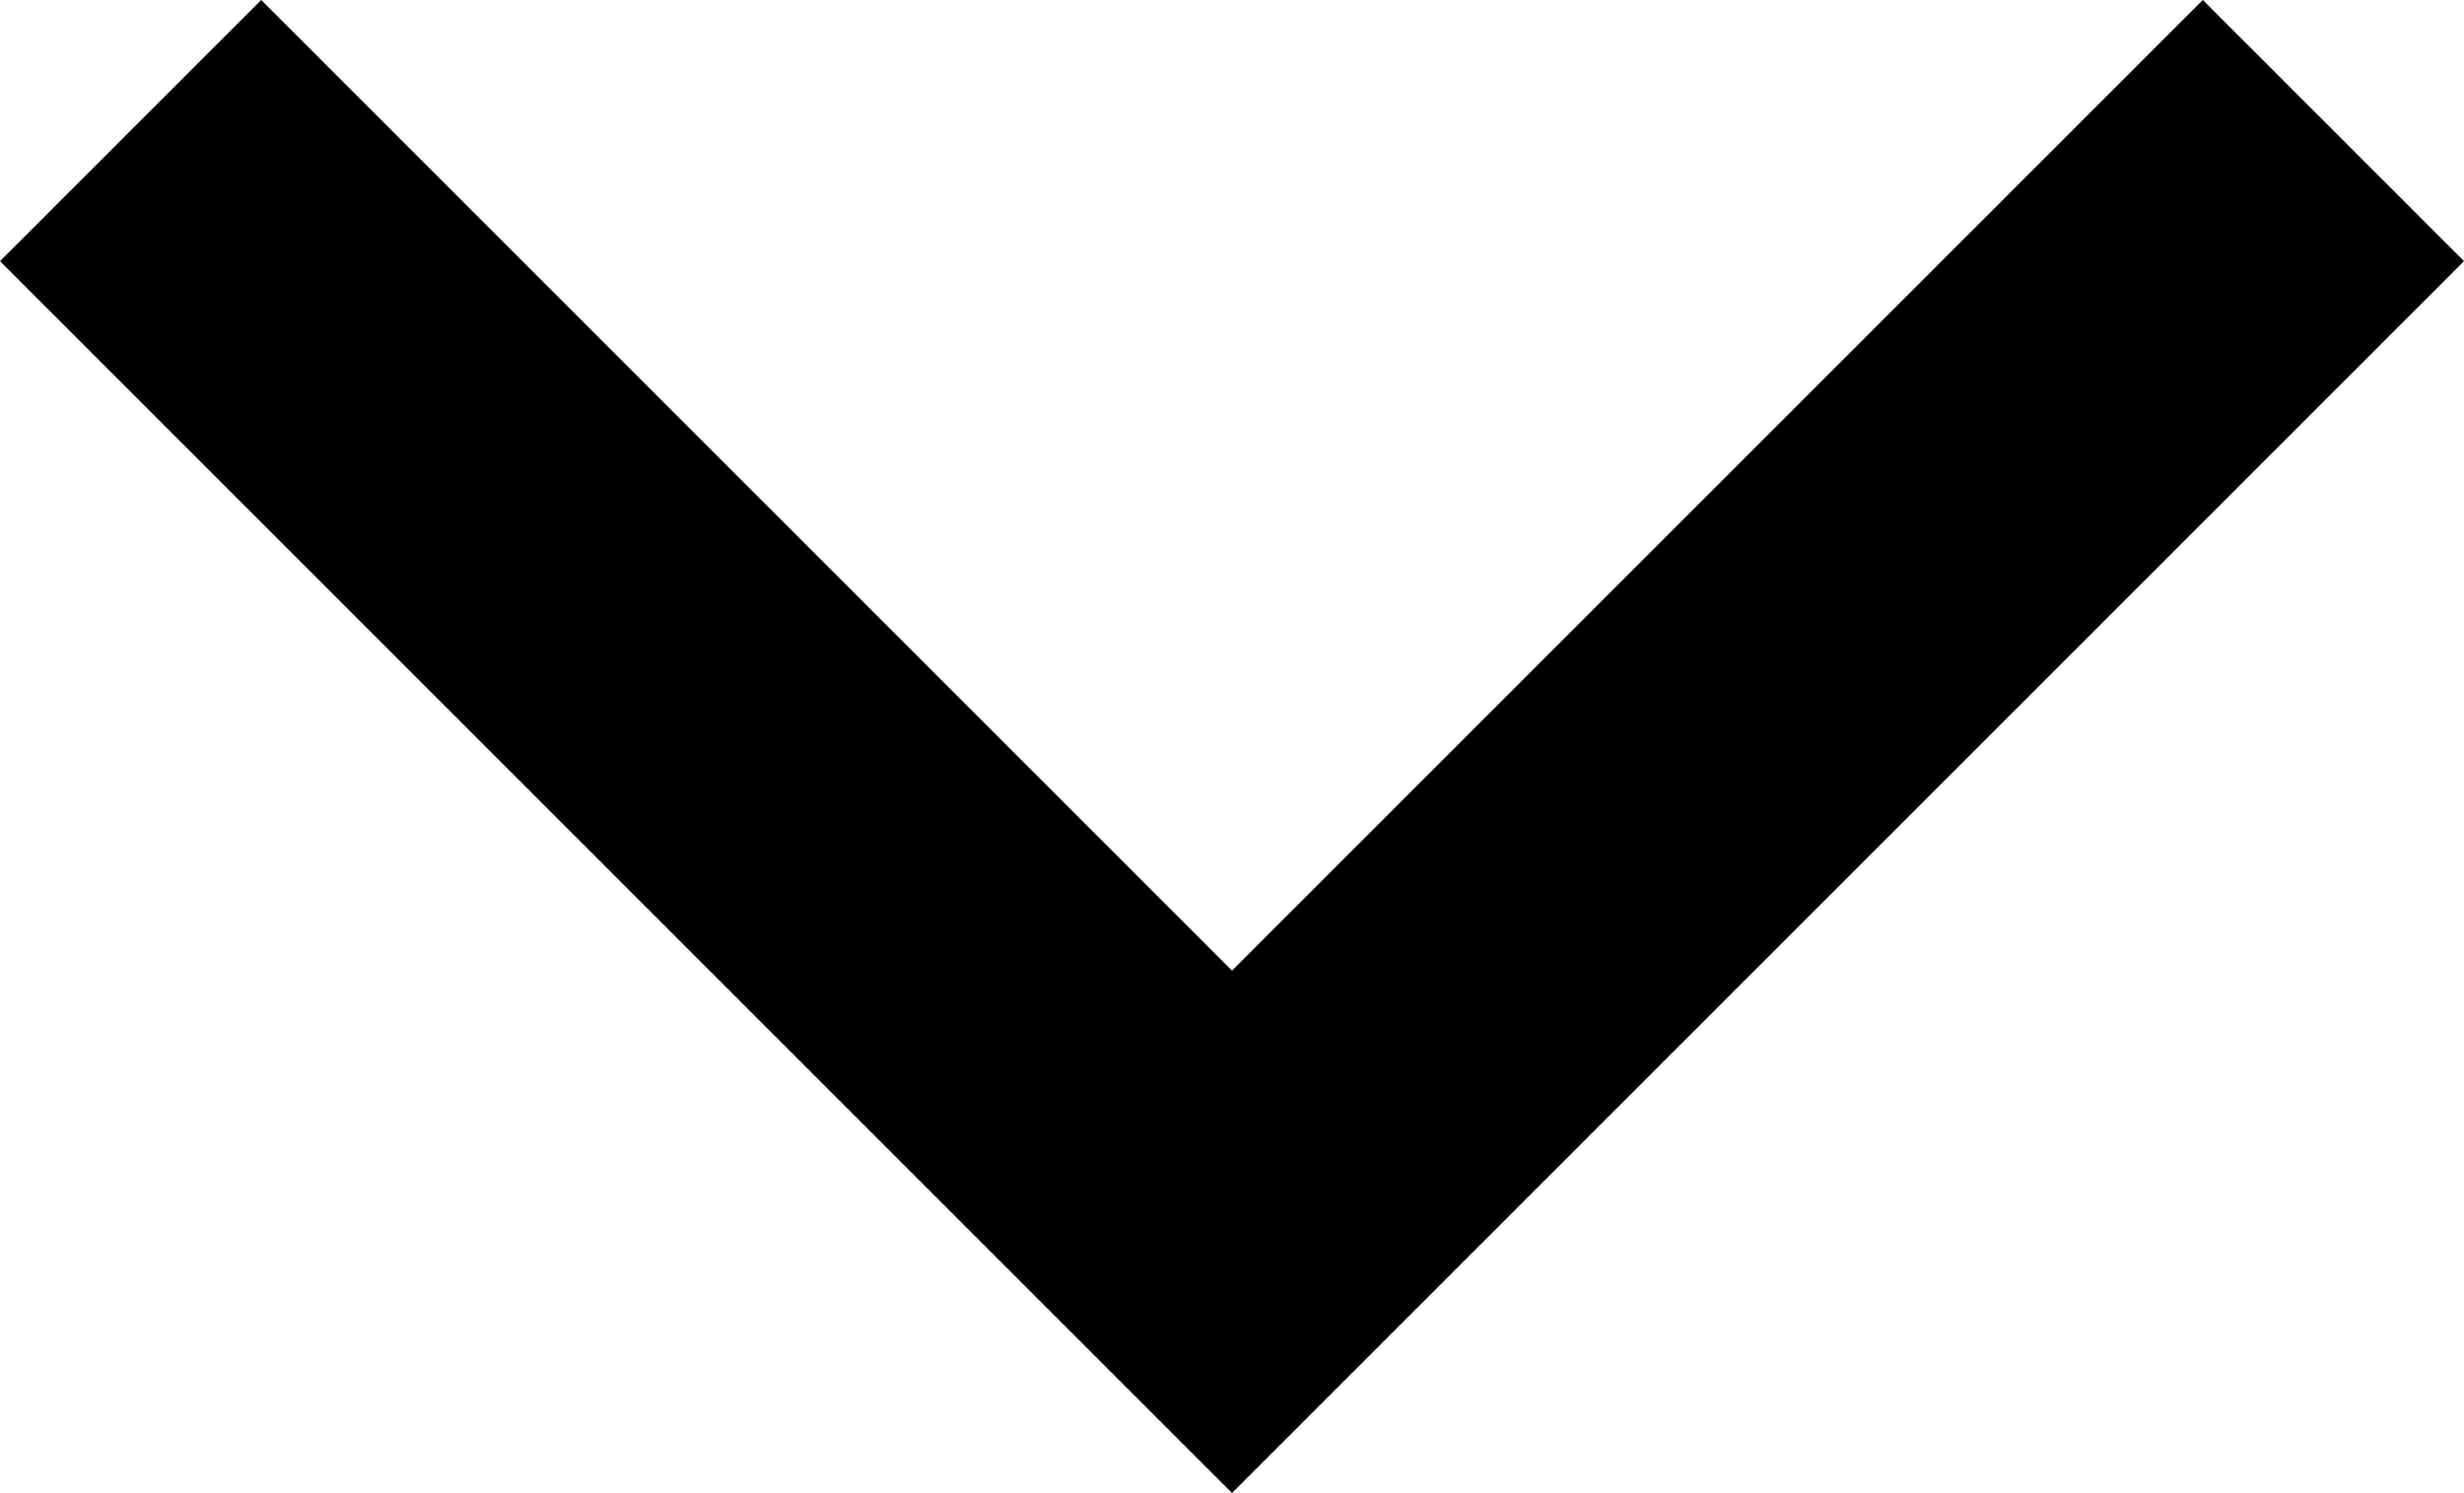 <?xml version="1.0" encoding="utf-8"?>
<!-- Generator: Adobe Illustrator 15.1.0, SVG Export Plug-In . SVG Version: 6.00 Build 0)  -->
<!DOCTYPE svg PUBLIC "-//W3C//DTD SVG 1.1//EN" "http://www.w3.org/Graphics/SVG/1.1/DTD/svg11.dtd">
<svg version="1.1" id="Layer_1" xmlns="http://www.w3.org/2000/svg" xmlns:xlink="http://www.w3.org/1999/xlink" x="0px" y="0px"
	 width="20px" height="12.12px" viewBox="1.939 5.94 20 12.12" enable-background="new 1.939 5.94 20 12.12" xml:space="preserve">
<path fill="#000000" d="M19.819,5.94l-7.88,7.879L4.059,5.94l-2.12,2.12l10,10l10-10L19.819,5.94z"/>
<path fill="none" d="M0,0h24v24H0V0z"/>
</svg>
